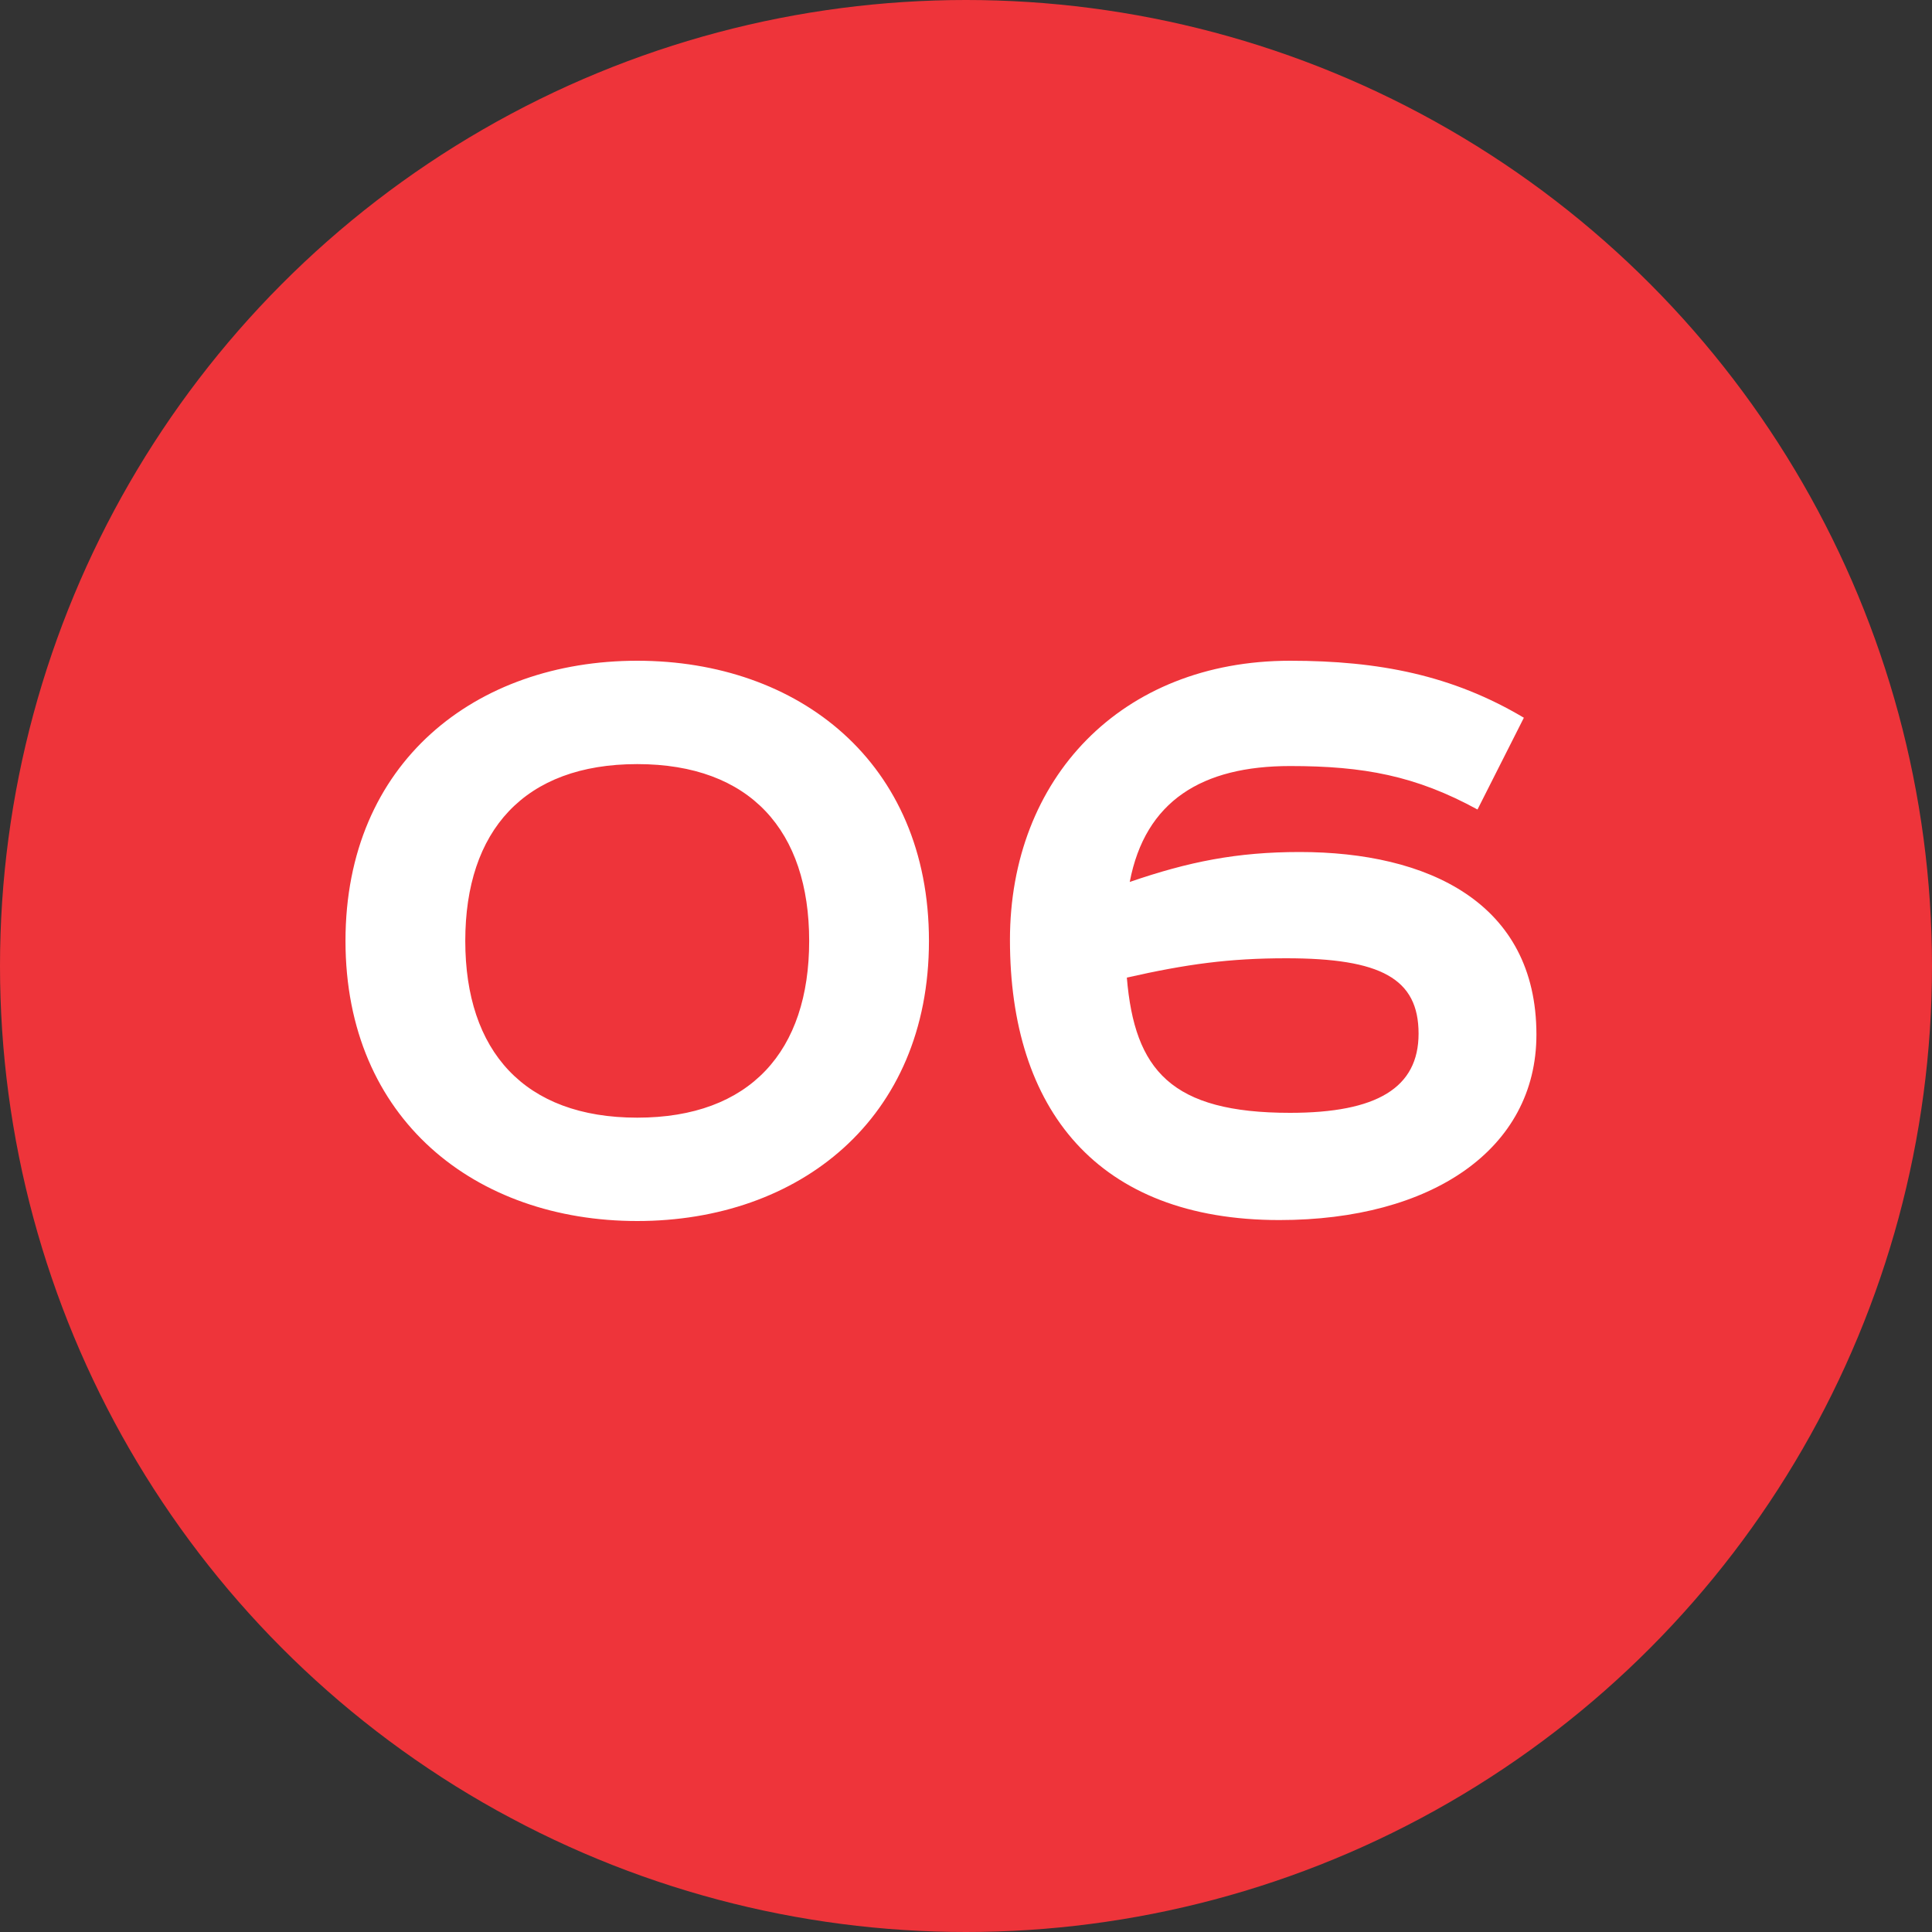 <?xml version="1.0" encoding="UTF-8"?> <svg xmlns="http://www.w3.org/2000/svg" width="40" height="40" viewBox="0 0 40 40" fill="none"><rect x="0" y="0" width="40" height="40" fill="#333333" stroke="none"/> <circle cx="20" cy="20" r="20" fill="#EE343A"></circle> <path d="M9.633 19.48C9.633 17.2 10.853 15.82 13.193 15.82C15.533 15.82 16.753 17.2 16.753 19.48C16.753 21.76 15.533 23.14 13.193 23.14C10.853 23.14 9.633 21.76 9.633 19.48ZM19.233 19.48C19.233 15.78 16.533 13.68 13.193 13.68C9.853 13.68 7.153 15.78 7.153 19.48C7.153 23.18 9.853 25.28 13.193 25.28C16.533 25.28 19.233 23.18 19.233 19.48ZM31.55 14.86C30.07 13.98 28.55 13.68 26.71 13.68C23.21 13.68 20.91 16.12 20.91 19.46C20.91 22.96 22.71 25.26 26.49 25.26C29.63 25.26 31.81 23.8 31.81 21.42C31.81 18.68 29.55 17.64 26.91 17.64C25.61 17.64 24.61 17.84 23.39 18.26C23.71 16.58 24.89 15.86 26.71 15.86C28.23 15.86 29.31 16.06 30.59 16.76L31.55 14.86ZM23.33 20.24C24.57 19.96 25.45 19.84 26.63 19.84C28.59 19.84 29.37 20.26 29.37 21.4C29.37 22.52 28.51 23.04 26.71 23.04C24.25 23.04 23.49 22.16 23.33 20.24Z" fill="white"></path> </svg> 